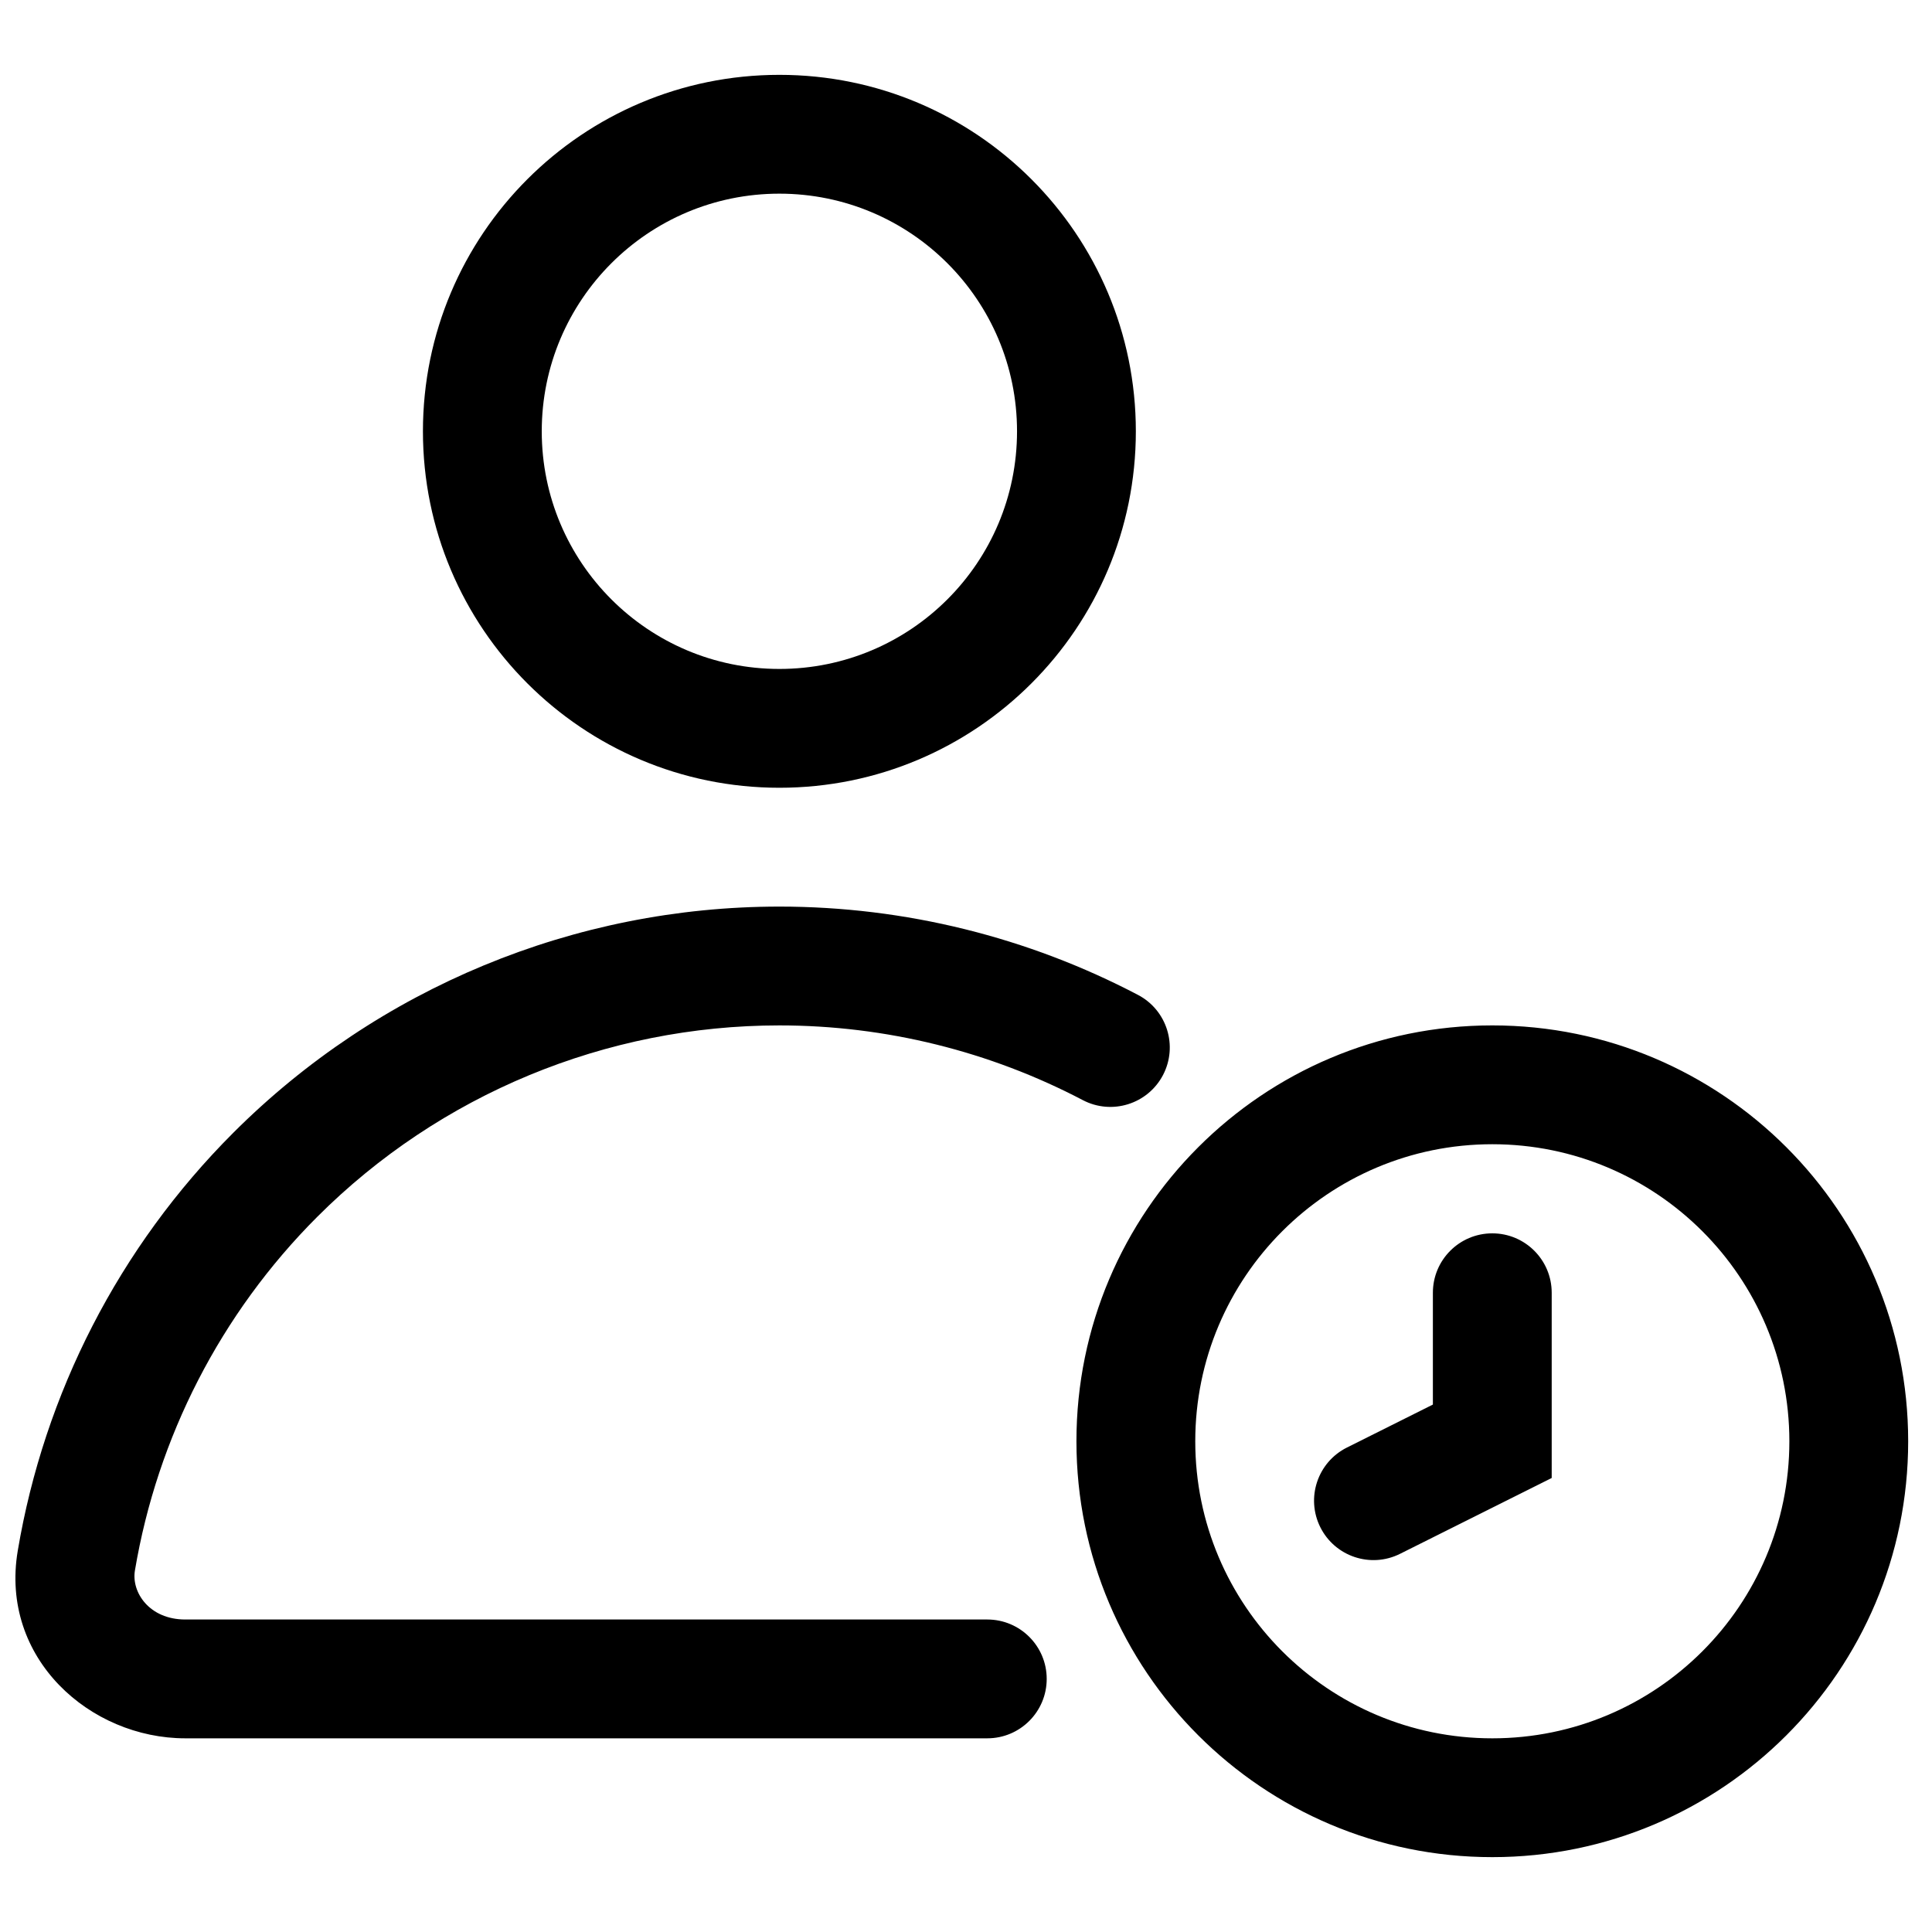 <?xml version="1.0" encoding="UTF-8"?>
<!-- Uploaded to: ICON Repo, www.iconrepo.com, Generator: ICON Repo Mixer Tools -->
<svg width="800px" height="800px" version="1.1" viewBox="144 144 512 512" xmlns="http://www.w3.org/2000/svg">
 <defs>
  <clipPath id="a">
   <path d="m148.09 163h501.91v474h-501.91z"/>
  </clipPath>
 </defs>
 <g clip-path="url(#a)">
  <path d="m287.57 258.3c0-34.781 28.195-62.977 62.977-62.977 34.777 0 62.977 28.195 62.977 62.977s-28.199 62.977-62.977 62.977c-34.781 0-62.977-28.195-62.977-62.977zm62.977-94.465c-52.172 0-94.465 42.297-94.465 94.465 0 52.172 42.293 94.465 94.465 94.465 52.168 0 94.465-42.293 94.465-94.465 0-52.168-42.297-94.465-94.465-94.465zm0 220.42c-54.285 0-106.34 21.562-144.73 59.949-30.285 30.285-50.098 69.082-57.113 110.77-4.801 28.547 19.18 49.699 44.398 49.699h212.54c8.695 0 15.746-7.051 15.746-15.746 0-8.695-7.051-15.742-15.746-15.742h-212.54c-9.562 0-14.312-7.238-13.348-12.988 5.938-35.273 22.703-68.105 48.328-93.73 32.477-32.477 76.527-50.723 122.46-50.723 28.266 0 55.82 6.91 80.406 19.797 7.699 4.039 17.215 1.066 21.254-6.633 4.035-7.703 1.066-17.219-6.637-21.254-29.051-15.23-61.617-23.398-95.023-23.398zm188.93 62.977c-43.477 0-78.719 35.246-78.719 78.719 0 43.477 35.242 78.723 78.719 78.723 43.477 0 78.723-35.246 78.723-78.723 0-43.473-35.246-78.719-78.723-78.719zm-110.21 78.719c0-60.863 49.344-110.21 110.21-110.21 60.867 0 110.21 49.344 110.21 110.21 0 60.867-49.344 110.21-110.21 110.21-60.863 0-110.21-49.344-110.21-110.21zm125.95-39.359c0-8.695-7.051-15.742-15.746-15.742-8.695 0-15.742 7.047-15.742 15.742v29.633l-22.785 11.391c-7.777 3.891-10.93 13.344-7.043 21.121 3.891 7.777 13.348 10.93 21.125 7.043l31.488-15.746 8.703-4.352z" fill-rule="evenodd"/>
 </g>
</svg>